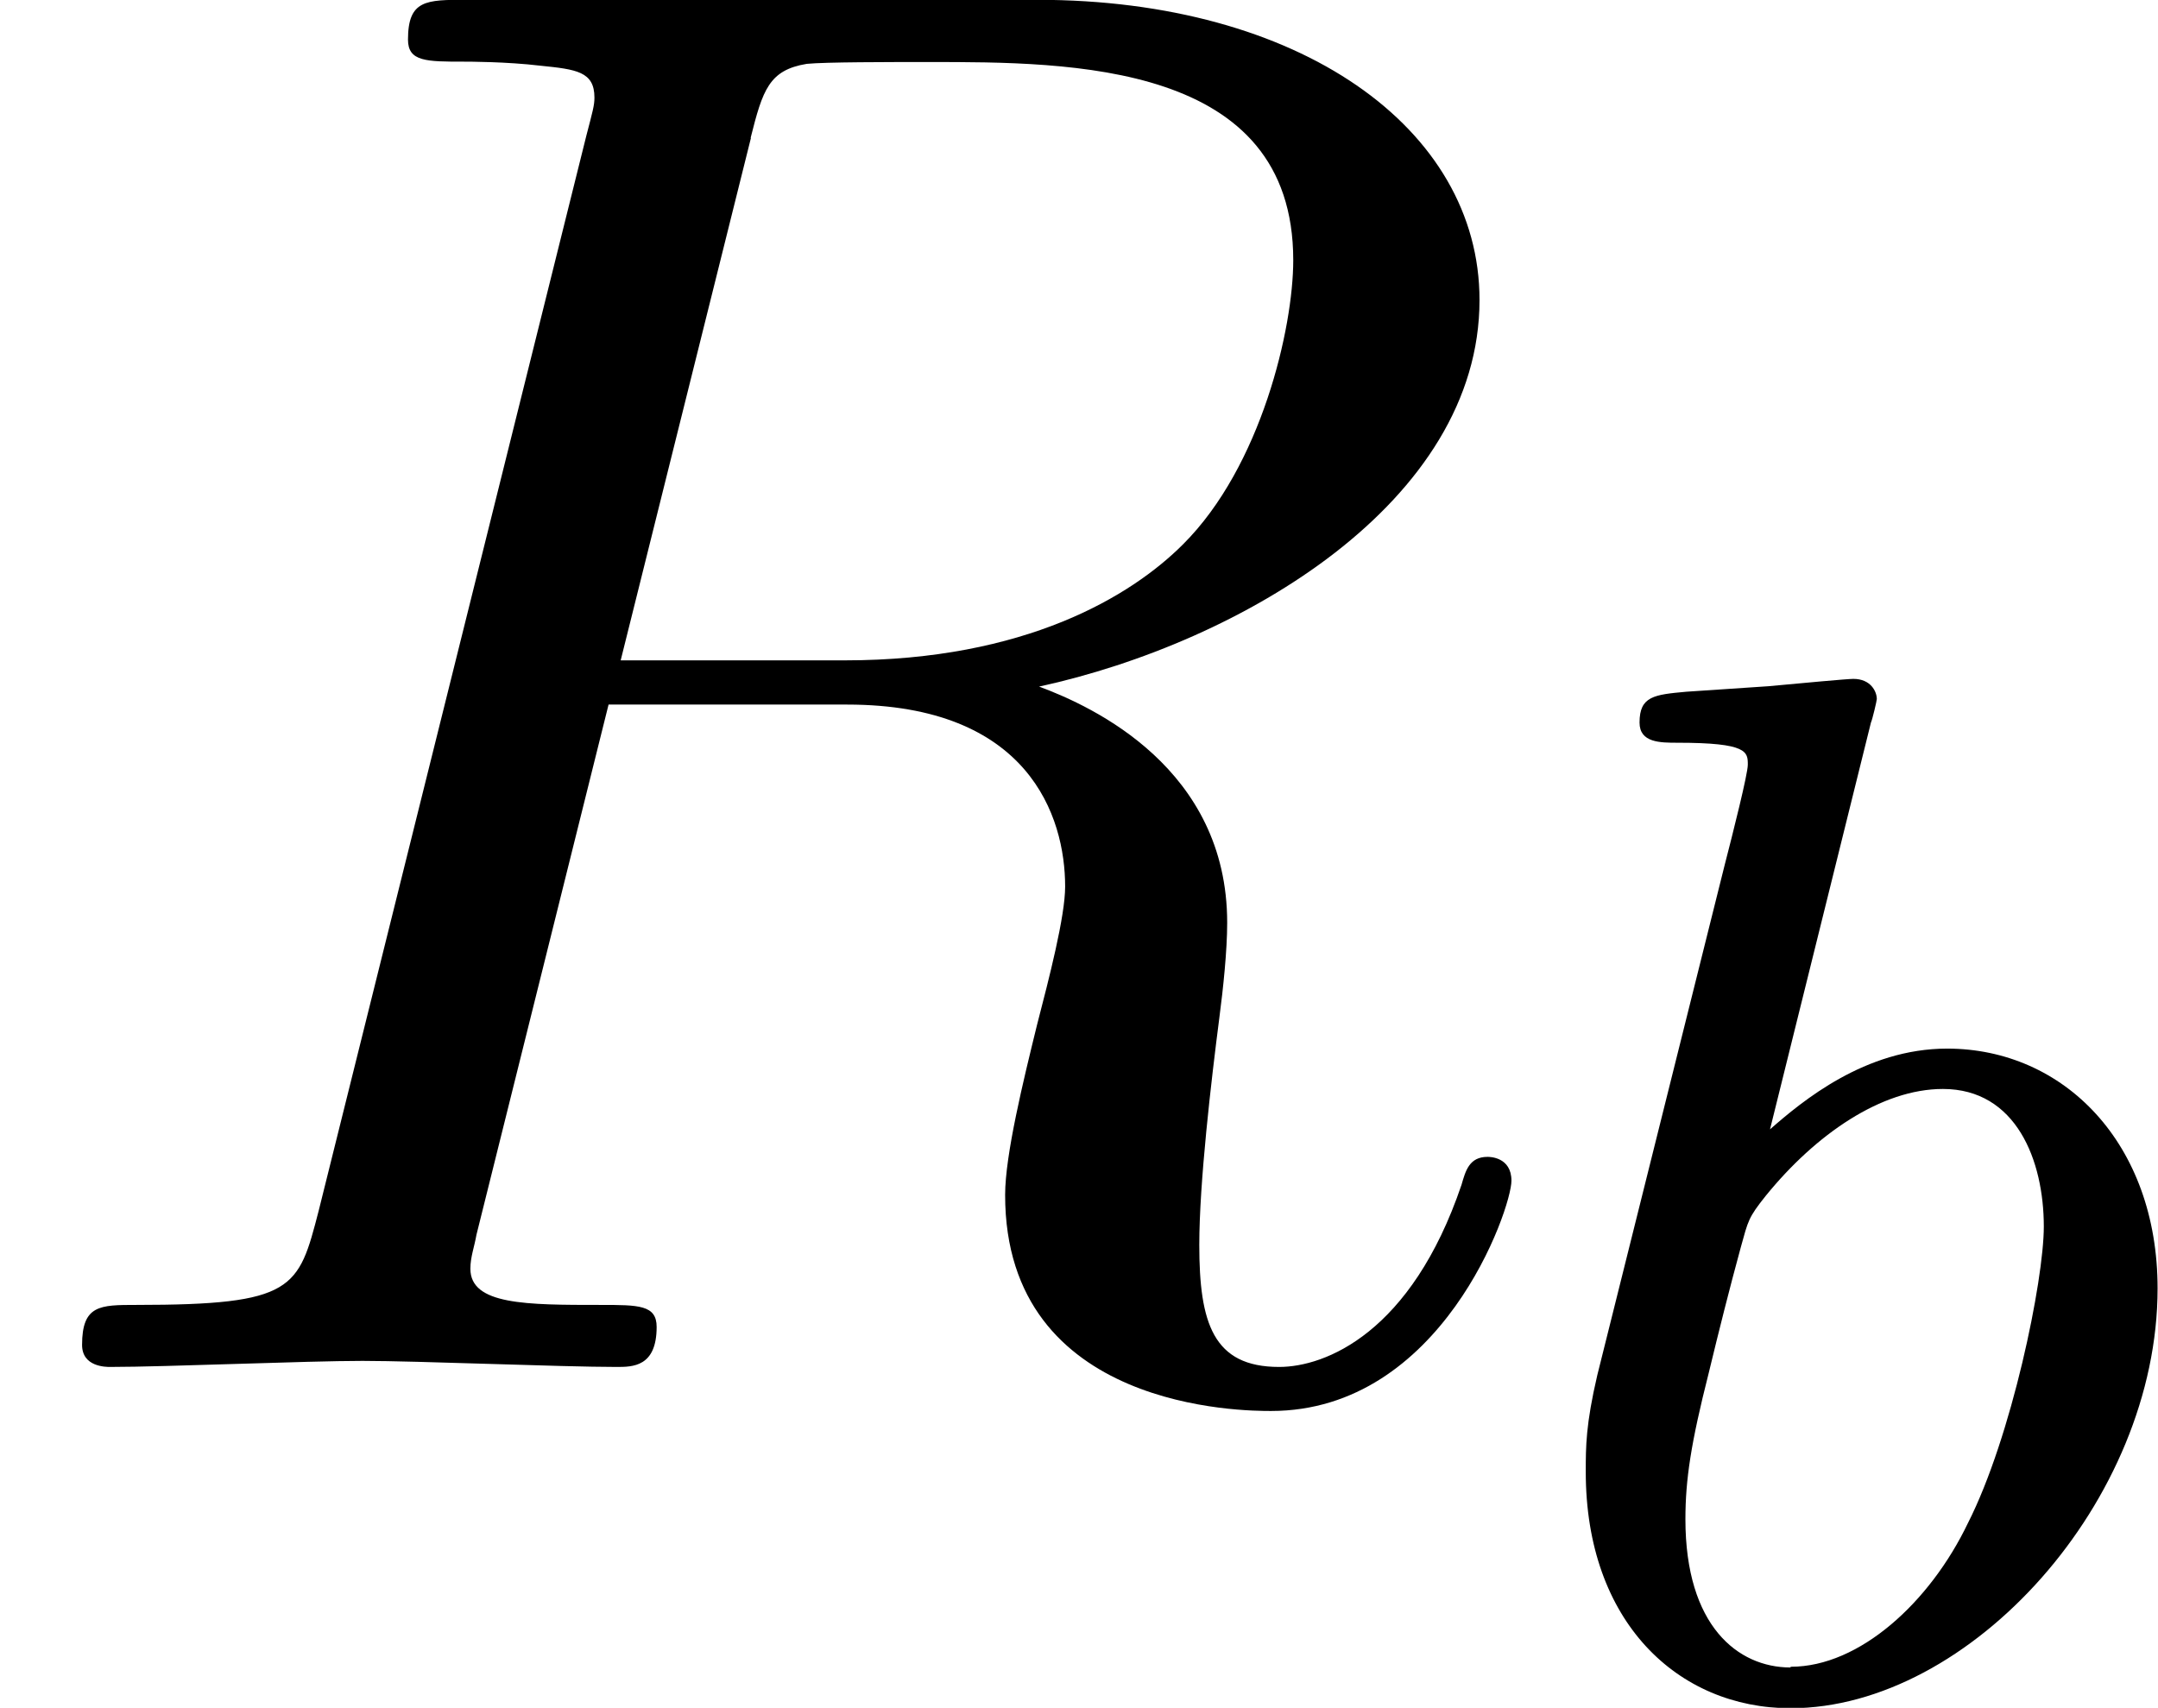 <svg height="15.571" viewBox="1872.02 1483.22 11.759 9.308" width="19.672" xmlns="http://www.w3.org/2000/svg" xmlns:xlink="http://www.w3.org/1999/xlink"><defs><path d="M1.945-5.292c.008-.016.032-.12.032-.128 0-.04-.032-.11-.128-.11-.033 0-.28.023-.463.04l-.447.03c-.175.016-.255.024-.255.168 0 .11.112.11.208.11.382 0 .382.05.382.12 0 .05-.08.368-.127.55L.454-1.736c-.063.27-.063.39-.063.526C.39-.39.894.08 1.507.08c.98 0 2-1.132 2-2.288 0-.79-.51-1.307-1.147-1.307-.447 0-.79.287-.965.44l.55-2.217zm-.44 5.15C1.22-.143.934-.368.934-.95c0-.216.03-.415.127-.797.056-.232.112-.455.175-.686.04-.144.04-.16.136-.28.272-.335.63-.582.965-.582.4 0 .55.39.55.75 0 .294-.175 1.147-.414 1.617-.206.43-.59.782-.964.782z" id="g0-98"/><path d="M4.09-6.698c.066-.262.1-.37.306-.404.1-.01.448-.01.666-.01.774 0 1.985 0 1.985 1.08 0 .37-.174 1.123-.6 1.548-.283.284-.862.633-1.843.633H3.382l.71-2.848zm1.572 2.99c1.102-.24 2.4-1.005 2.4-2.107 0-.938-.982-1.636-2.41-1.636H2.54c-.218 0-.317 0-.317.217 0 .12.1.12.306.12.023 0 .23 0 .415.022.197.02.295.032.295.174 0 .043-.01.076-.044.207L1.736-.85c-.11.425-.132.512-.994.512-.197 0-.295 0-.295.218 0 .12.13.12.153.12.305 0 1.07-.033 1.375-.033S3.055 0 3.36 0c.087 0 .218 0 .218-.218 0-.12-.098-.12-.305-.12-.404 0-.71 0-.71-.197 0-.065.022-.12.033-.185l.72-2.89h1.3c.99 0 1.188.61 1.188.992 0 .163-.088.502-.153.753-.075.305-.174.71-.174.927C5.476.24 6.786.24 6.926.24c.93 0 1.31-1.102 1.31-1.255 0-.13-.12-.13-.13-.13-.1 0-.12.076-.142.152C7.69-.185 7.222 0 6.97 0c-.36 0-.435-.24-.435-.665 0-.34.065-.895.11-1.244.02-.152.042-.36.042-.512 0-.84-.73-1.178-1.025-1.287z" id="g1-82"/></defs><g id="page1"><use x="1872.02" xlink:href="#g1-82" y="1490.67"/><use x="1880.27" xlink:href="#g0-98" y="1492.45"/></g><script type="text/ecmascript">if(window.parent.postMessage)window.parent.postMessage(&quot;2.33102|14.754|11.67844|&quot;+window.location,&quot;*&quot;);</script></svg>